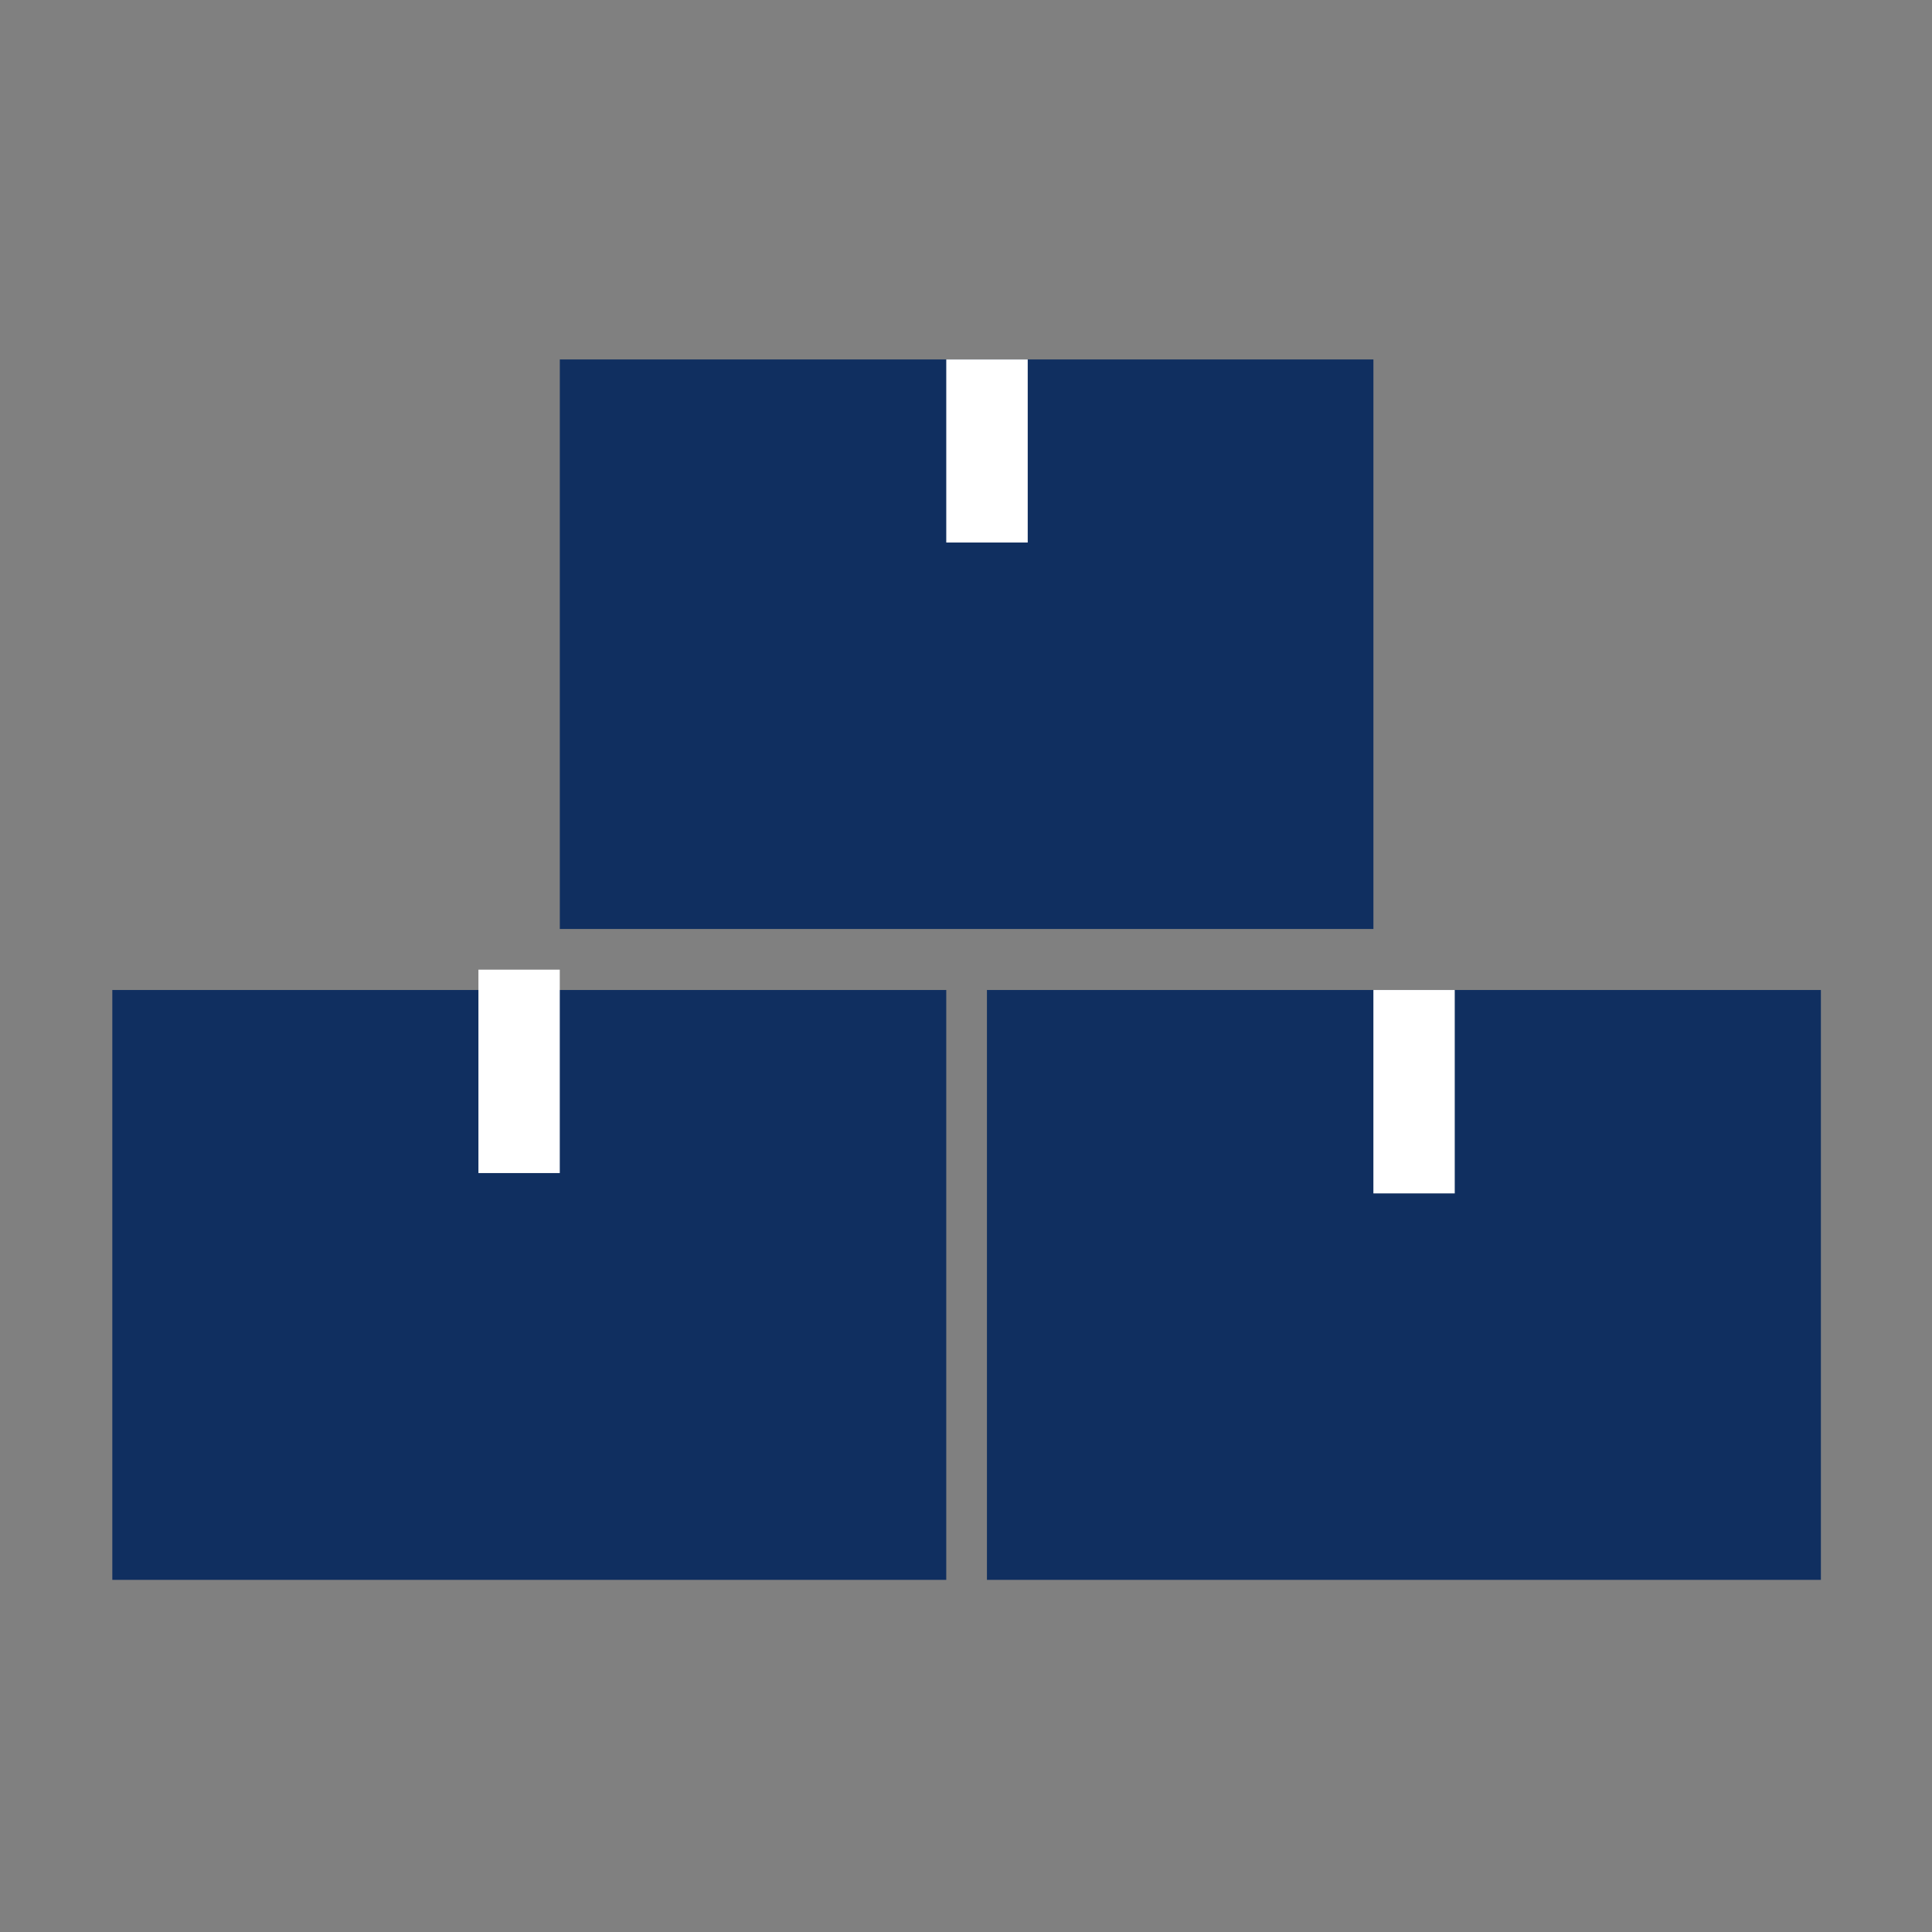<svg xmlns="http://www.w3.org/2000/svg" width="74" height="74" viewBox="0 0 74 74"><rect x="0" y="0" width="74" height="74" fill="#808080" stroke="none"/><defs><clipPath id="a"><path data-name="長方形 18266" transform="translate(937 5944)" fill="none" stroke="#707070" d="M0 0h74v74H0z"/></clipPath></defs><g data-name="マスクグループ 67472" transform="translate(-937 -5944)" clip-path="url(#a)"><g data-name="グループ 67539"><path data-name="長方形 3769" fill="#102f60" d="M958.442 5957.768h31.163v21.814h-31.163z"/><path data-name="長方形 3770" fill="#102f60" d="M941.302 5981.919h31.942v22.593h-31.942z"/><path data-name="長方形 3771" fill="#102f60" d="M974.802 5981.919h31.942v22.593h-31.942z"/><path data-name="長方形 3772" fill="#fff" d="M955.325 5981.14h3.116v7.791h-3.116z"/><path data-name="長方形 3774" fill="#fff" d="M973.244 5957.768h3.12v7.012h-3.12z"/><path data-name="長方形 3773" fill="#fff" d="M989.604 5981.919h3.116v7.791h-3.116z"/></g></g></svg>